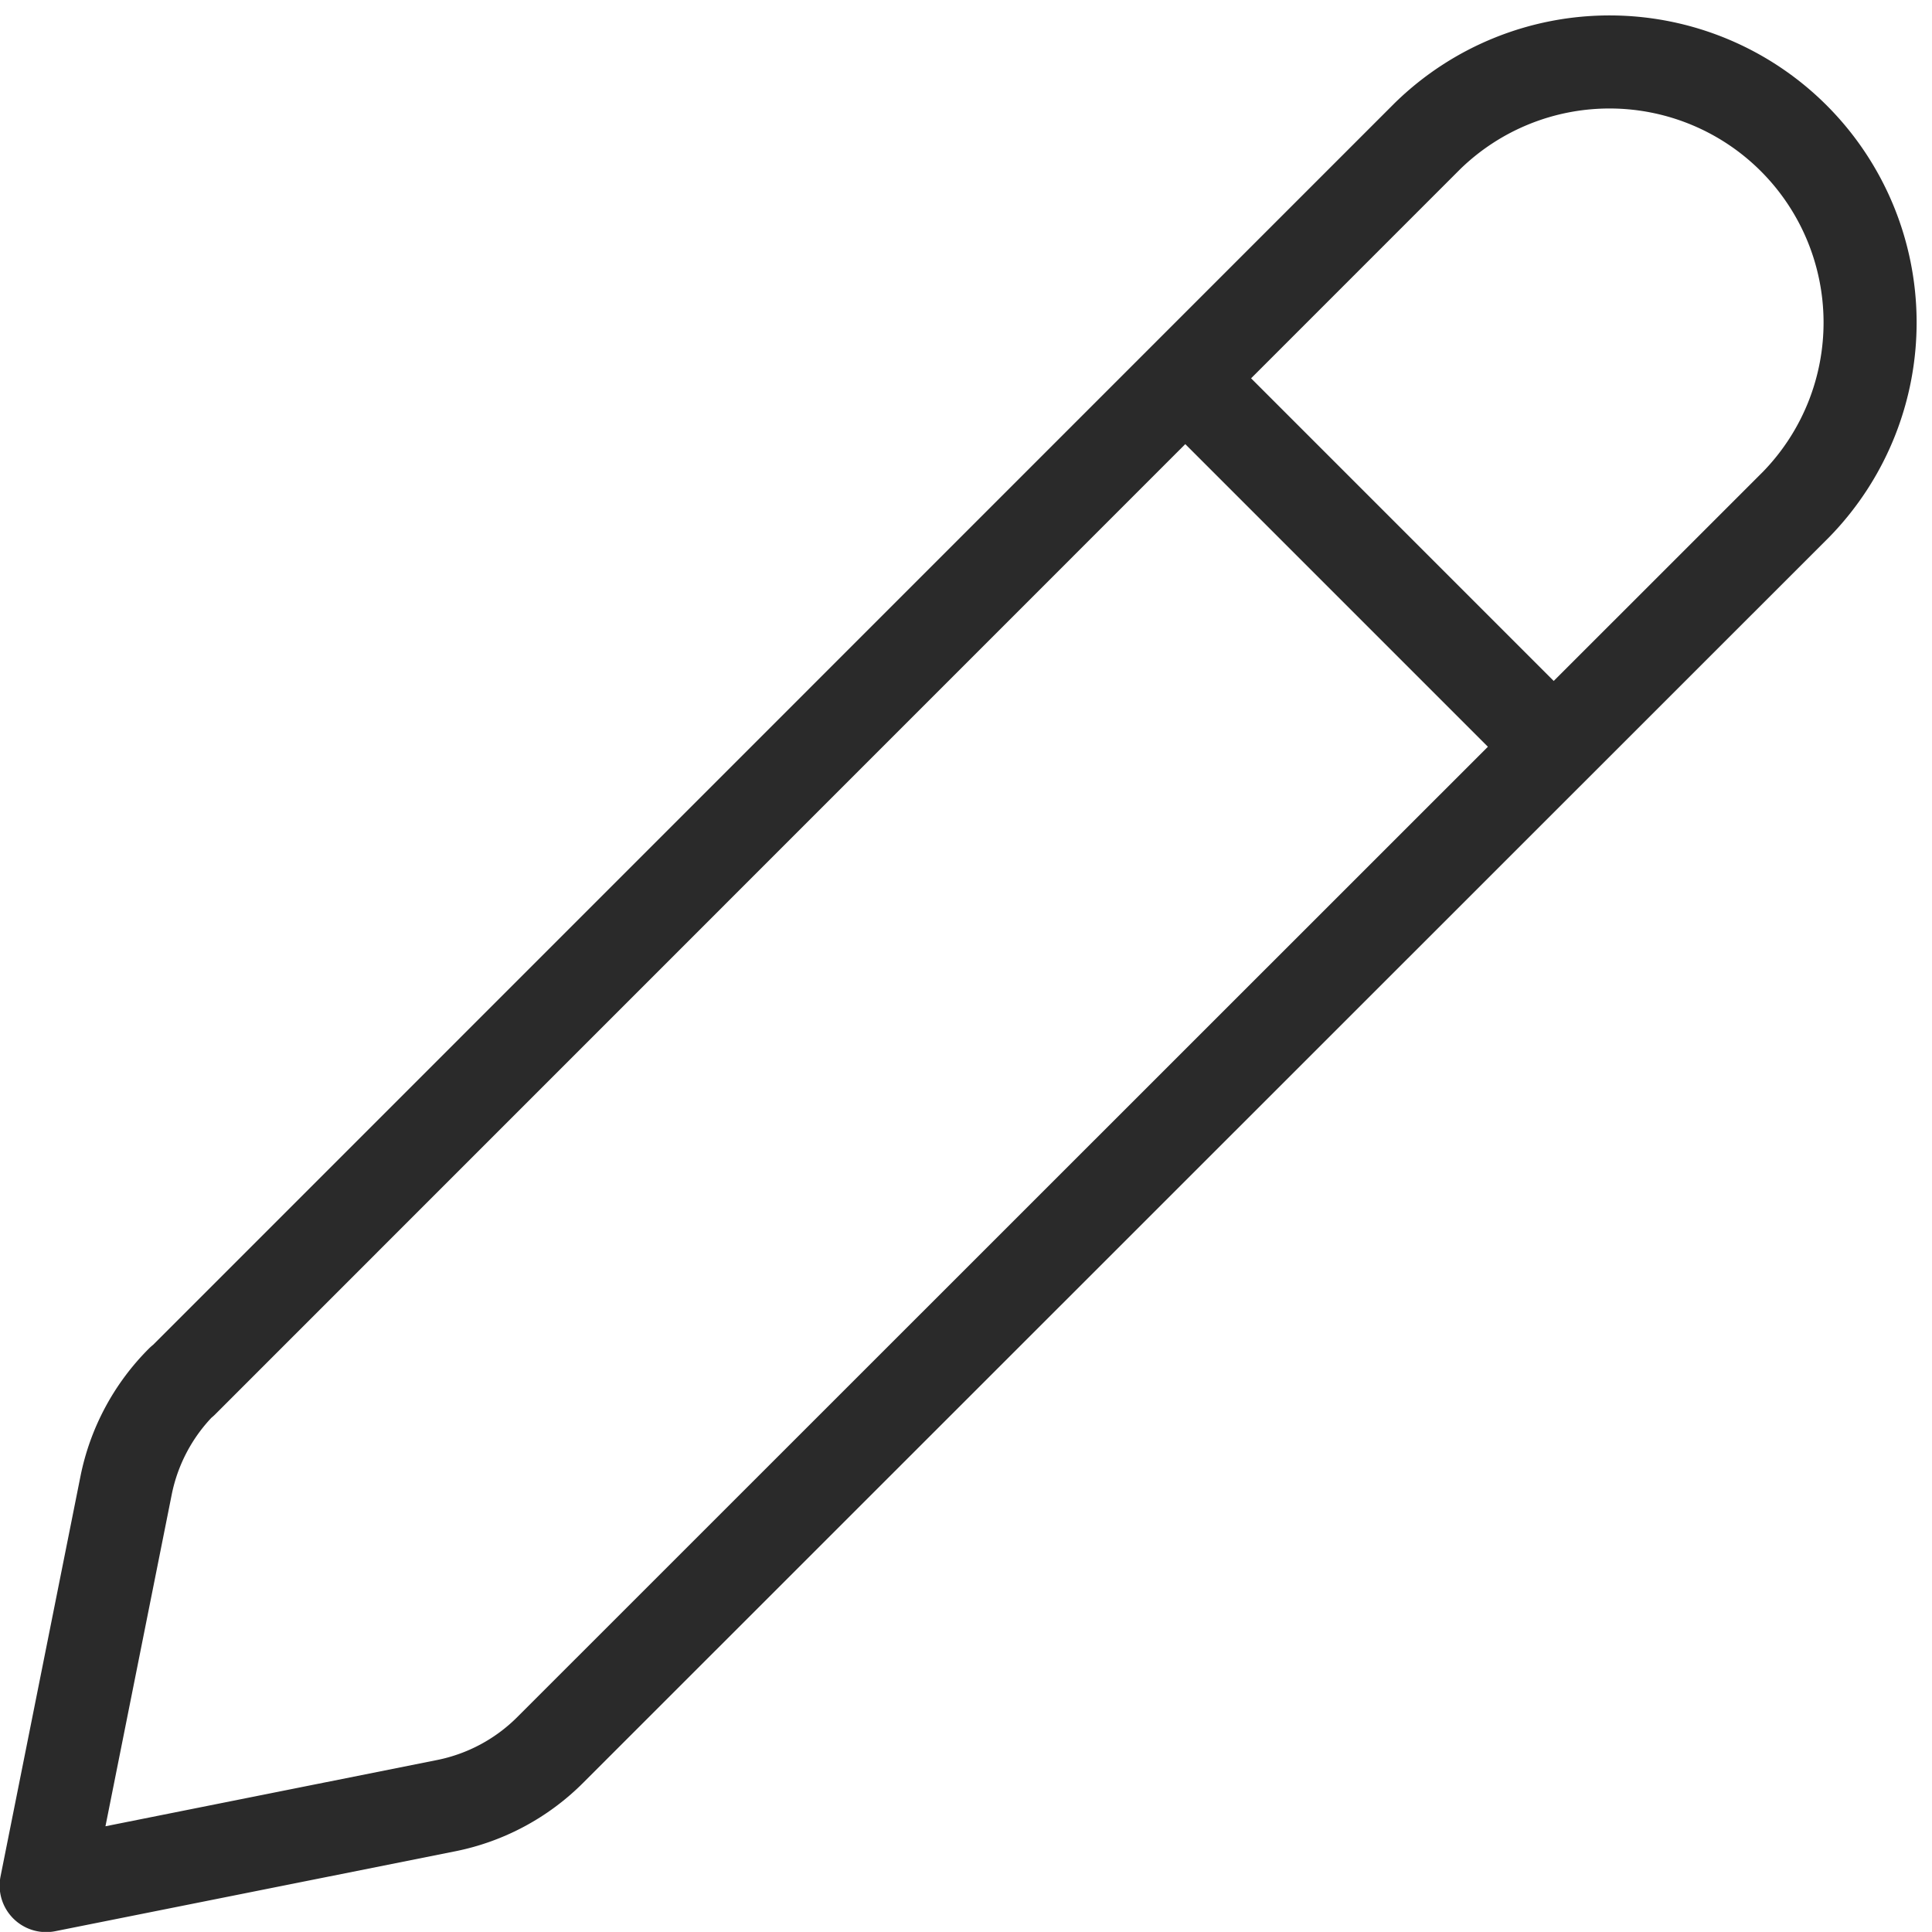 <svg xmlns="http://www.w3.org/2000/svg" width="20.76" height="20.759" viewBox="0 0 20.76 20.759">
  <g id="Icon_akar-pencil" data-name="Icon akar-pencil" transform="translate(0.5 0.686)">
    <path id="Path_80" data-name="Path 80" d="M5.958,18.808,19.338,5.426A2.8,2.8,0,0,1,23.3,9.383L9.914,22.765a2.187,2.187,0,0,1-1.118.6l-4.3.859.859-4.3a2.187,2.187,0,0,1,.6-1.118Z" transform="translate(-4.5 -4.649)" fill="none" stroke="#2a2a2a" stroke-linecap="round" stroke-linejoin="round" stroke-width="1"/>
    <path id="Path_81" data-name="Path 81" d="M21.75,9.75l3.28,3.28" transform="translate(-9.175 -6.032)" fill="none" stroke="#2a2a2a" stroke-width="1"/>
  </g>
</svg>
